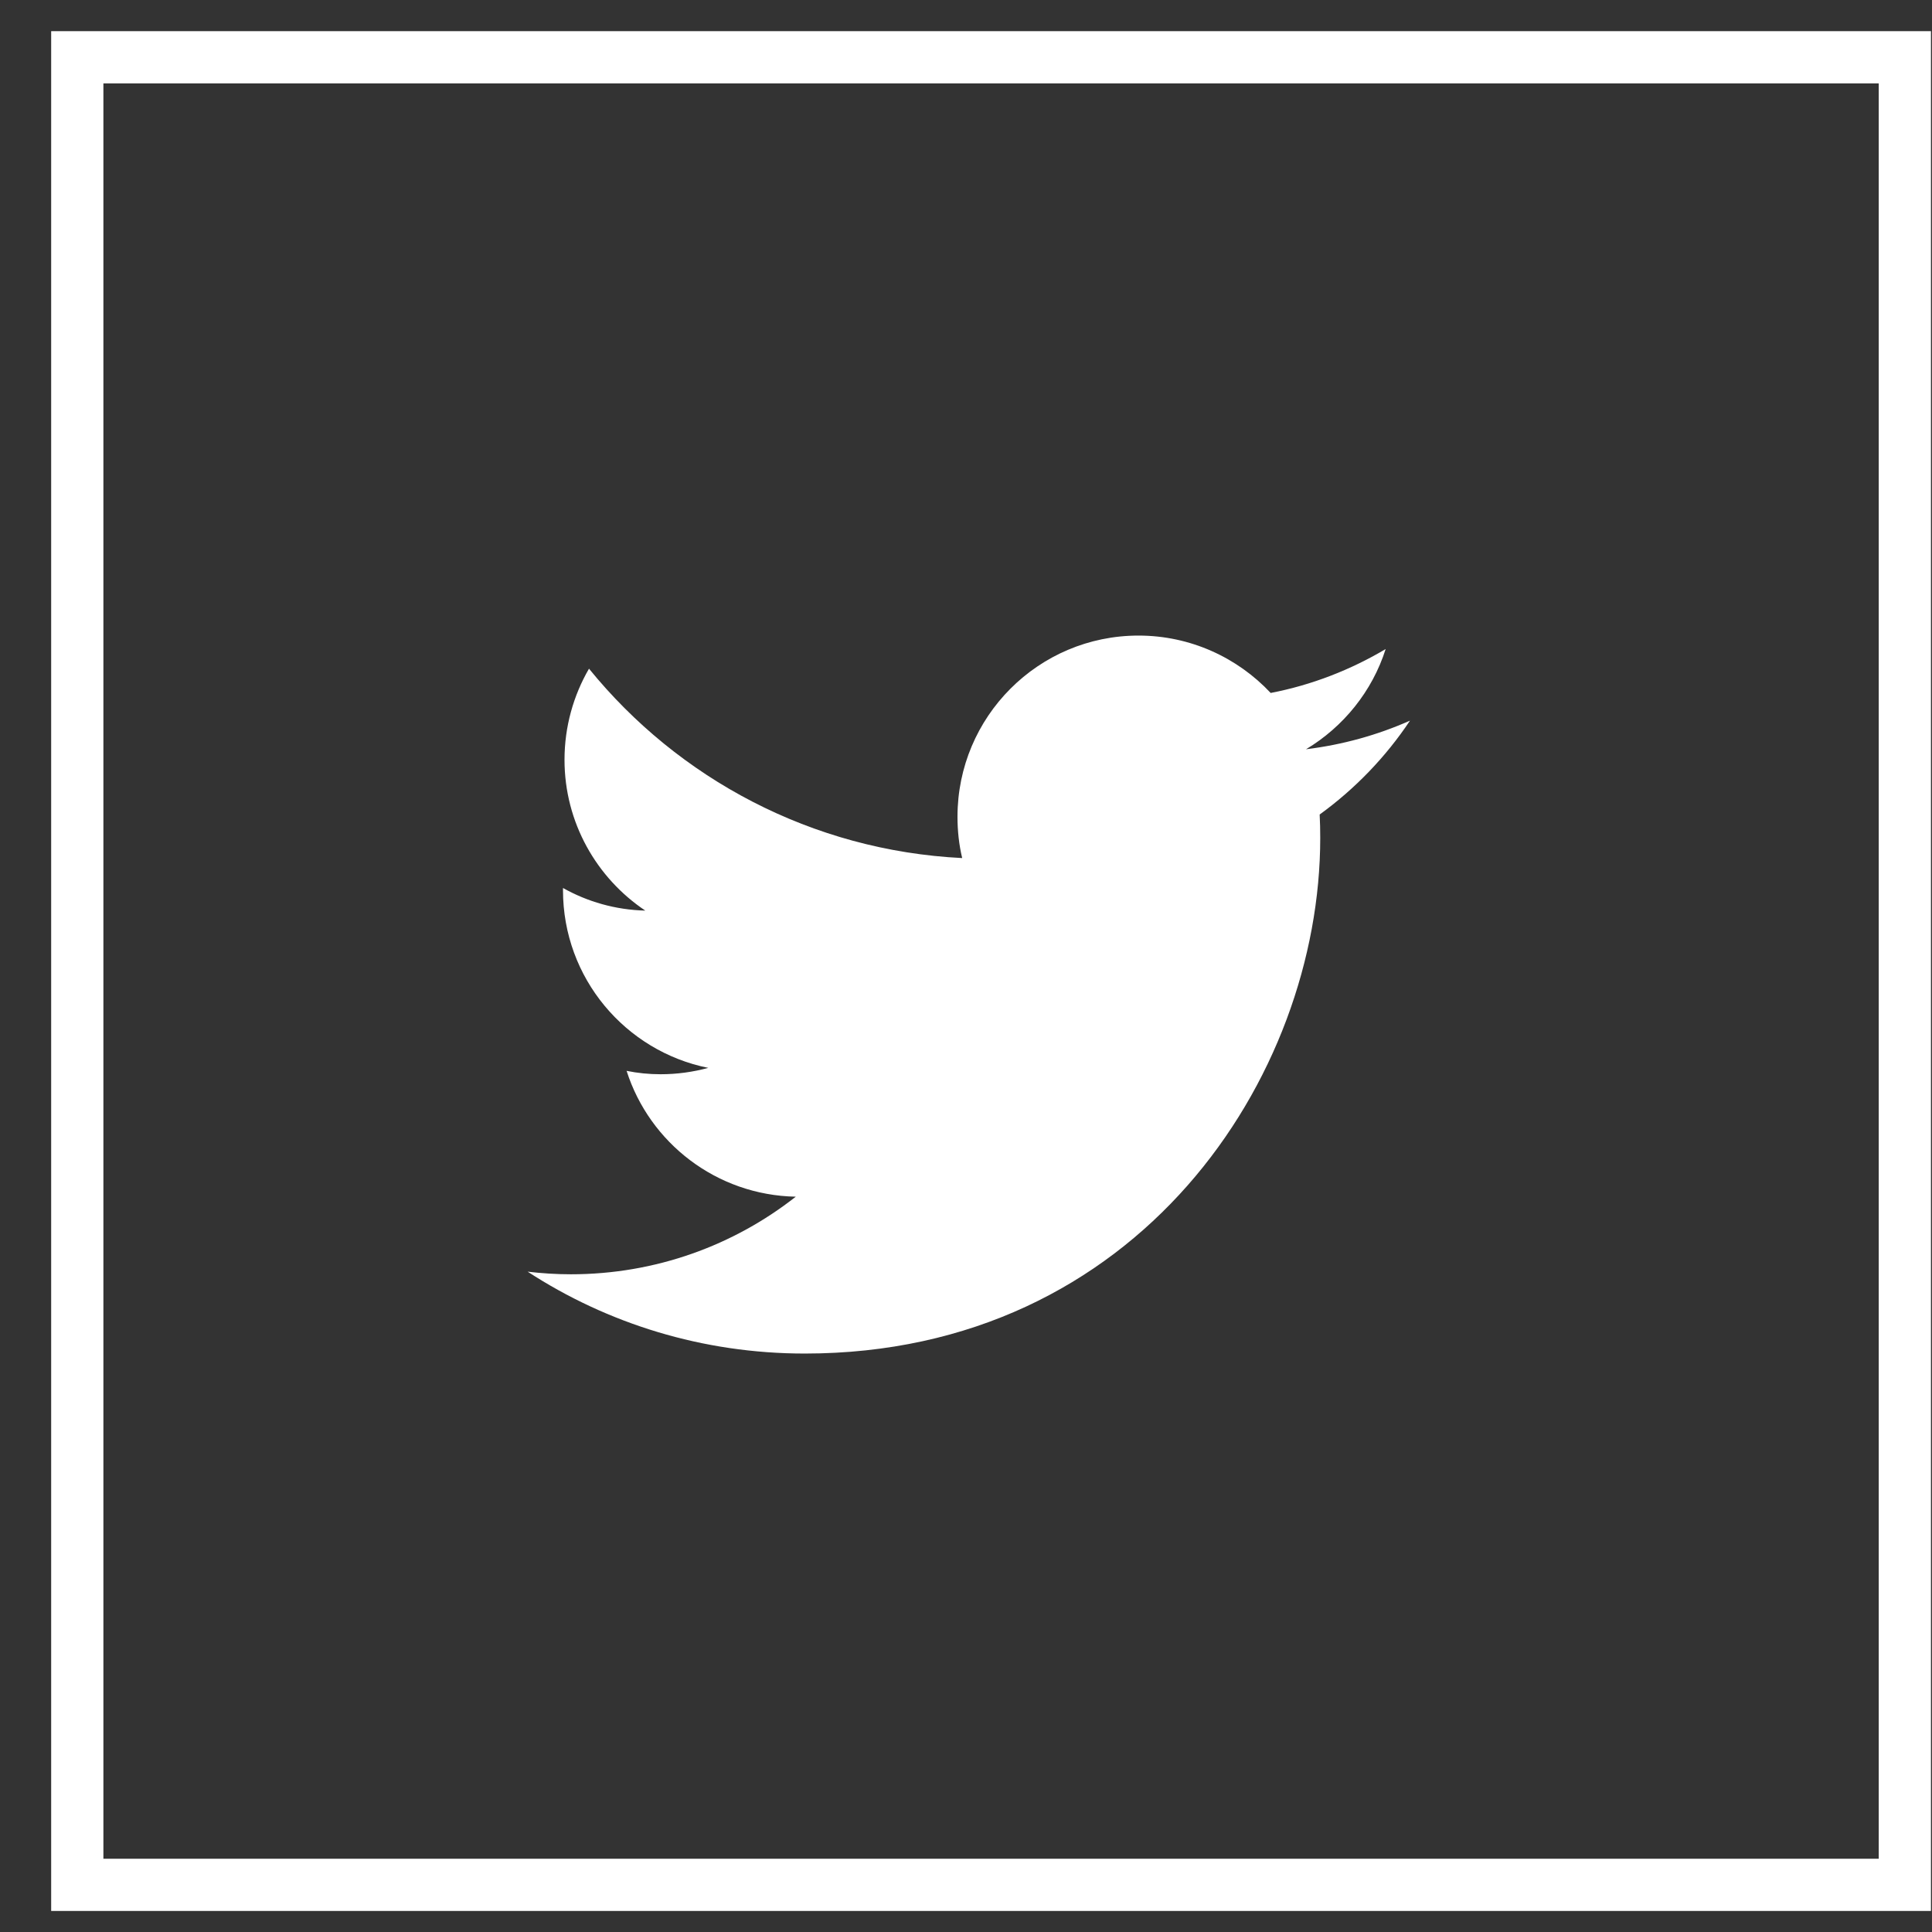 <?xml version="1.0" encoding="UTF-8"?>
<svg width="37px" height="37px" viewBox="0 0 37 37" version="1.1" xmlns="http://www.w3.org/2000/svg" xmlns:xlink="http://www.w3.org/1999/xlink">
    <rect x="0" y="0" width="37" height="37" fill="#333333" stroke="none"/>
    <!-- Generator: Sketch 51.3 (57544) - http://www.bohemiancoding.com/sketch -->
    <title>Group 5</title>
    <desc>Created with Sketch.</desc>
    <defs></defs>
    <g id="#Over_states" stroke="none" stroke-width="1" fill="none" fill-rule="evenodd">
        <g id="Overstates" transform="translate(-600, -3023)" fill-rule="nonzero">
            <g id="Group-5" transform="translate(599.101, 3023.255)">
                <g id="Group-7-Copy-3" transform="translate(0.953, 0.255)" stroke="#FFFFFF">
                    <rect id="Rectangle-6" x="1.426" y="0.587" width="35" height="35"></rect>
                </g>
                <path d="M27.902,13.546 C27.279,13.822 26.613,14.008 25.911,14.094 C26.627,13.665 27.179,12.984 27.436,12.175 C26.767,12.572 26.026,12.863 25.234,13.016 C24.6,12.34 23.698,11.917 22.703,11.917 C20.787,11.917 19.236,13.471 19.236,15.387 C19.236,15.659 19.265,15.924 19.326,16.178 C16.444,16.035 13.887,14.653 12.179,12.551 C11.882,13.063 11.71,13.661 11.71,14.295 C11.71,15.498 12.326,16.561 13.257,17.184 C12.684,17.17 12.147,17.013 11.681,16.751 C11.681,16.766 11.681,16.78 11.681,16.794 C11.681,18.477 12.877,19.877 14.463,20.196 C14.173,20.275 13.865,20.318 13.55,20.318 C13.328,20.318 13.11,20.296 12.899,20.253 C13.339,21.632 14.621,22.634 16.139,22.663 C14.954,23.594 13.457,24.149 11.832,24.149 C11.552,24.149 11.277,24.131 11.004,24.099 C12.533,25.094 14.356,25.667 16.311,25.667 C22.695,25.667 26.183,20.378 26.183,15.792 C26.183,15.641 26.18,15.491 26.172,15.344 C26.849,14.853 27.436,14.245 27.902,13.546 Z" id="Shape" fill="#FFFFFF"></path>
            </g>
        </g>
    </g>
</svg>